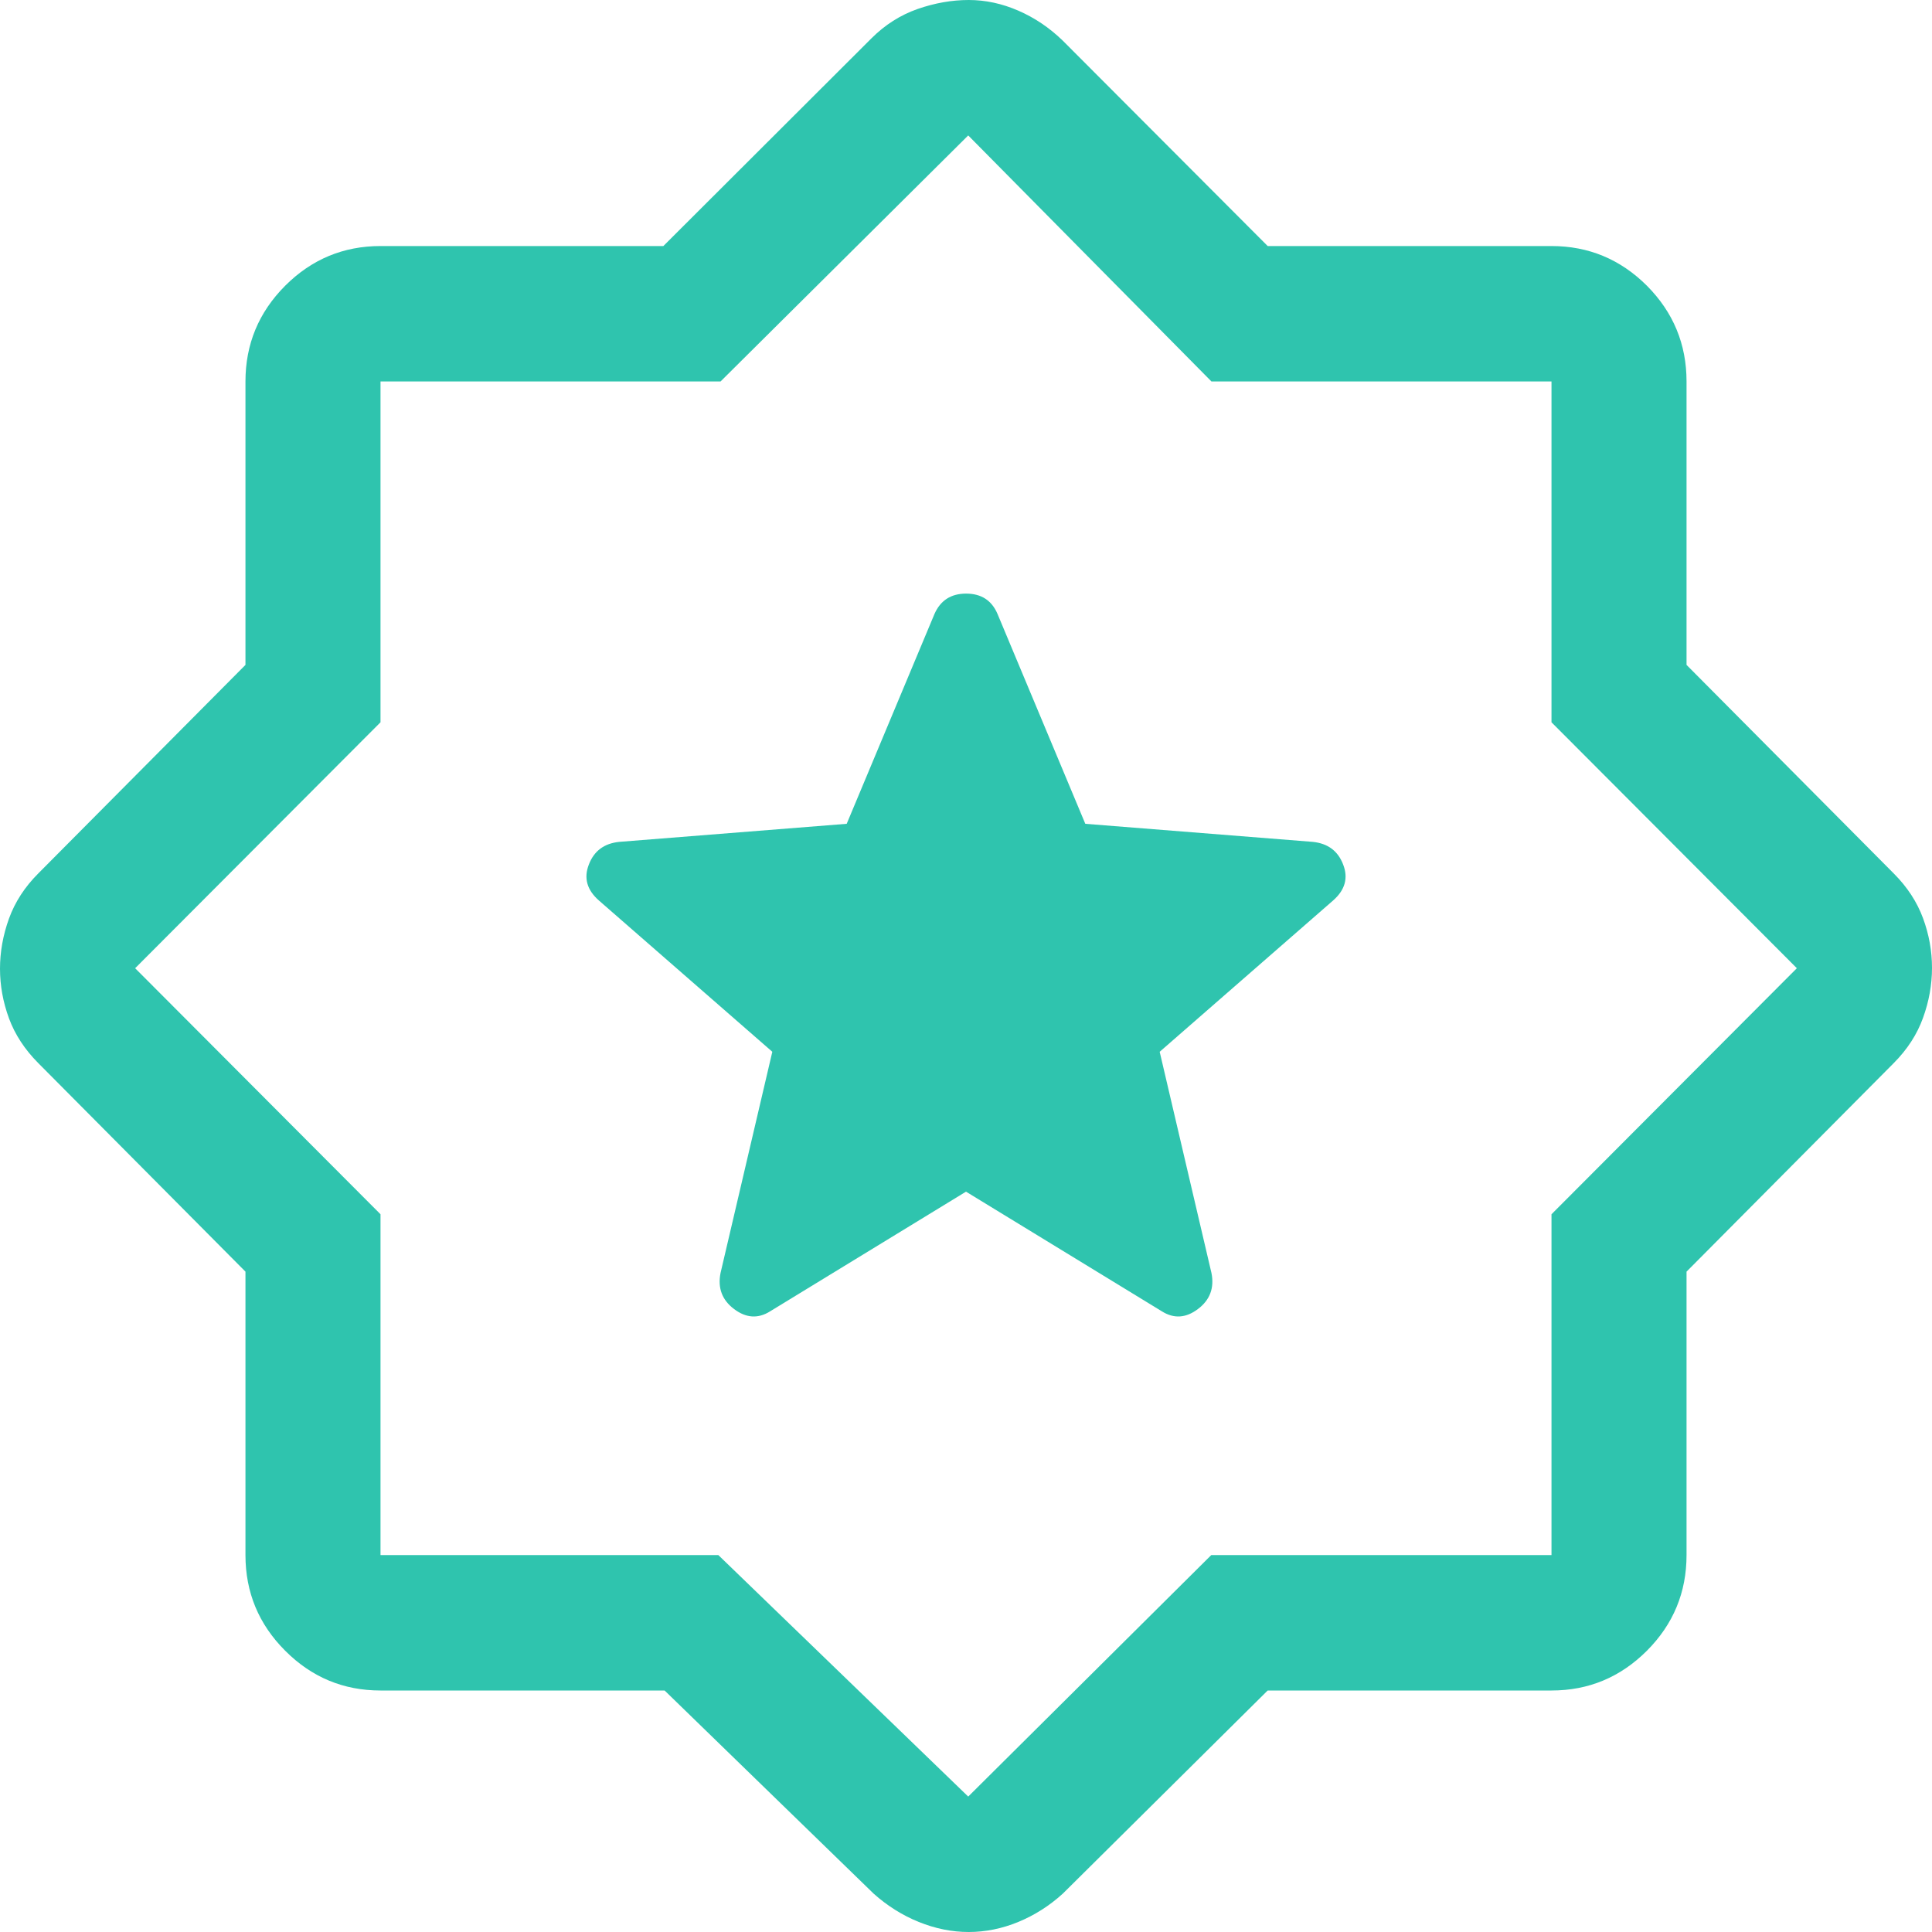 <svg width="20" height="20" viewBox="0 0 20 20" fill="none" xmlns="http://www.w3.org/2000/svg">
<path d="M10 12.336L12.028 13.575C12.152 13.653 12.277 13.645 12.401 13.551C12.525 13.458 12.572 13.333 12.541 13.178L12.005 10.888L13.8 9.322C13.924 9.213 13.959 9.089 13.904 8.949C13.85 8.808 13.745 8.731 13.59 8.715L11.235 8.528L10.326 6.355C10.266 6.215 10.158 6.145 10.001 6.145C9.845 6.145 9.736 6.215 9.674 6.355L8.765 8.528L6.41 8.715C6.255 8.731 6.15 8.808 6.096 8.949C6.041 9.089 6.076 9.213 6.2 9.322L7.995 10.888L7.459 13.178C7.428 13.333 7.475 13.458 7.599 13.551C7.723 13.645 7.848 13.653 7.972 13.575L10 12.336ZM6.88 17.5H3.939C3.555 17.5 3.226 17.363 2.952 17.088C2.678 16.814 2.541 16.484 2.541 16.098V13.164L0.396 11.005C0.256 10.864 0.155 10.71 0.093 10.542C0.031 10.373 0 10.202 0 10.028C0 9.854 0.031 9.681 0.093 9.509C0.155 9.338 0.256 9.182 0.396 9.042L2.541 6.883V3.949C2.541 3.563 2.678 3.233 2.952 2.958C3.226 2.684 3.555 2.547 3.939 2.547H6.867L9.021 0.397C9.161 0.257 9.32 0.156 9.499 0.093C9.678 0.031 9.854 0 10.028 0C10.202 0 10.373 0.037 10.541 0.11C10.709 0.183 10.863 0.286 11.002 0.421L13.123 2.547H16.061C16.445 2.547 16.774 2.684 17.049 2.958C17.322 3.233 17.459 3.563 17.459 3.949V6.883L19.604 9.042C19.744 9.182 19.845 9.337 19.907 9.505C19.969 9.673 20 9.845 20 10.019C20 10.193 19.969 10.366 19.907 10.537C19.845 10.709 19.744 10.864 19.604 11.005L17.459 13.164V16.098C17.459 16.484 17.322 16.814 17.049 17.088C16.774 17.363 16.445 17.5 16.061 17.5H13.123L11.002 19.603C10.863 19.729 10.709 19.827 10.541 19.896C10.373 19.965 10.202 20 10.028 20C9.854 20 9.682 19.965 9.511 19.896C9.341 19.827 9.185 19.729 9.044 19.603L6.88 17.5ZM7.436 16.098L10.023 18.598L12.539 16.098H16.061V12.57L18.601 10.023L16.061 7.477V3.949H12.541L10.023 1.402L7.459 3.949H3.939V7.477L1.399 10.023L3.939 12.57V16.098H7.436Z" fill="#2FC4AE"/>
</svg>
